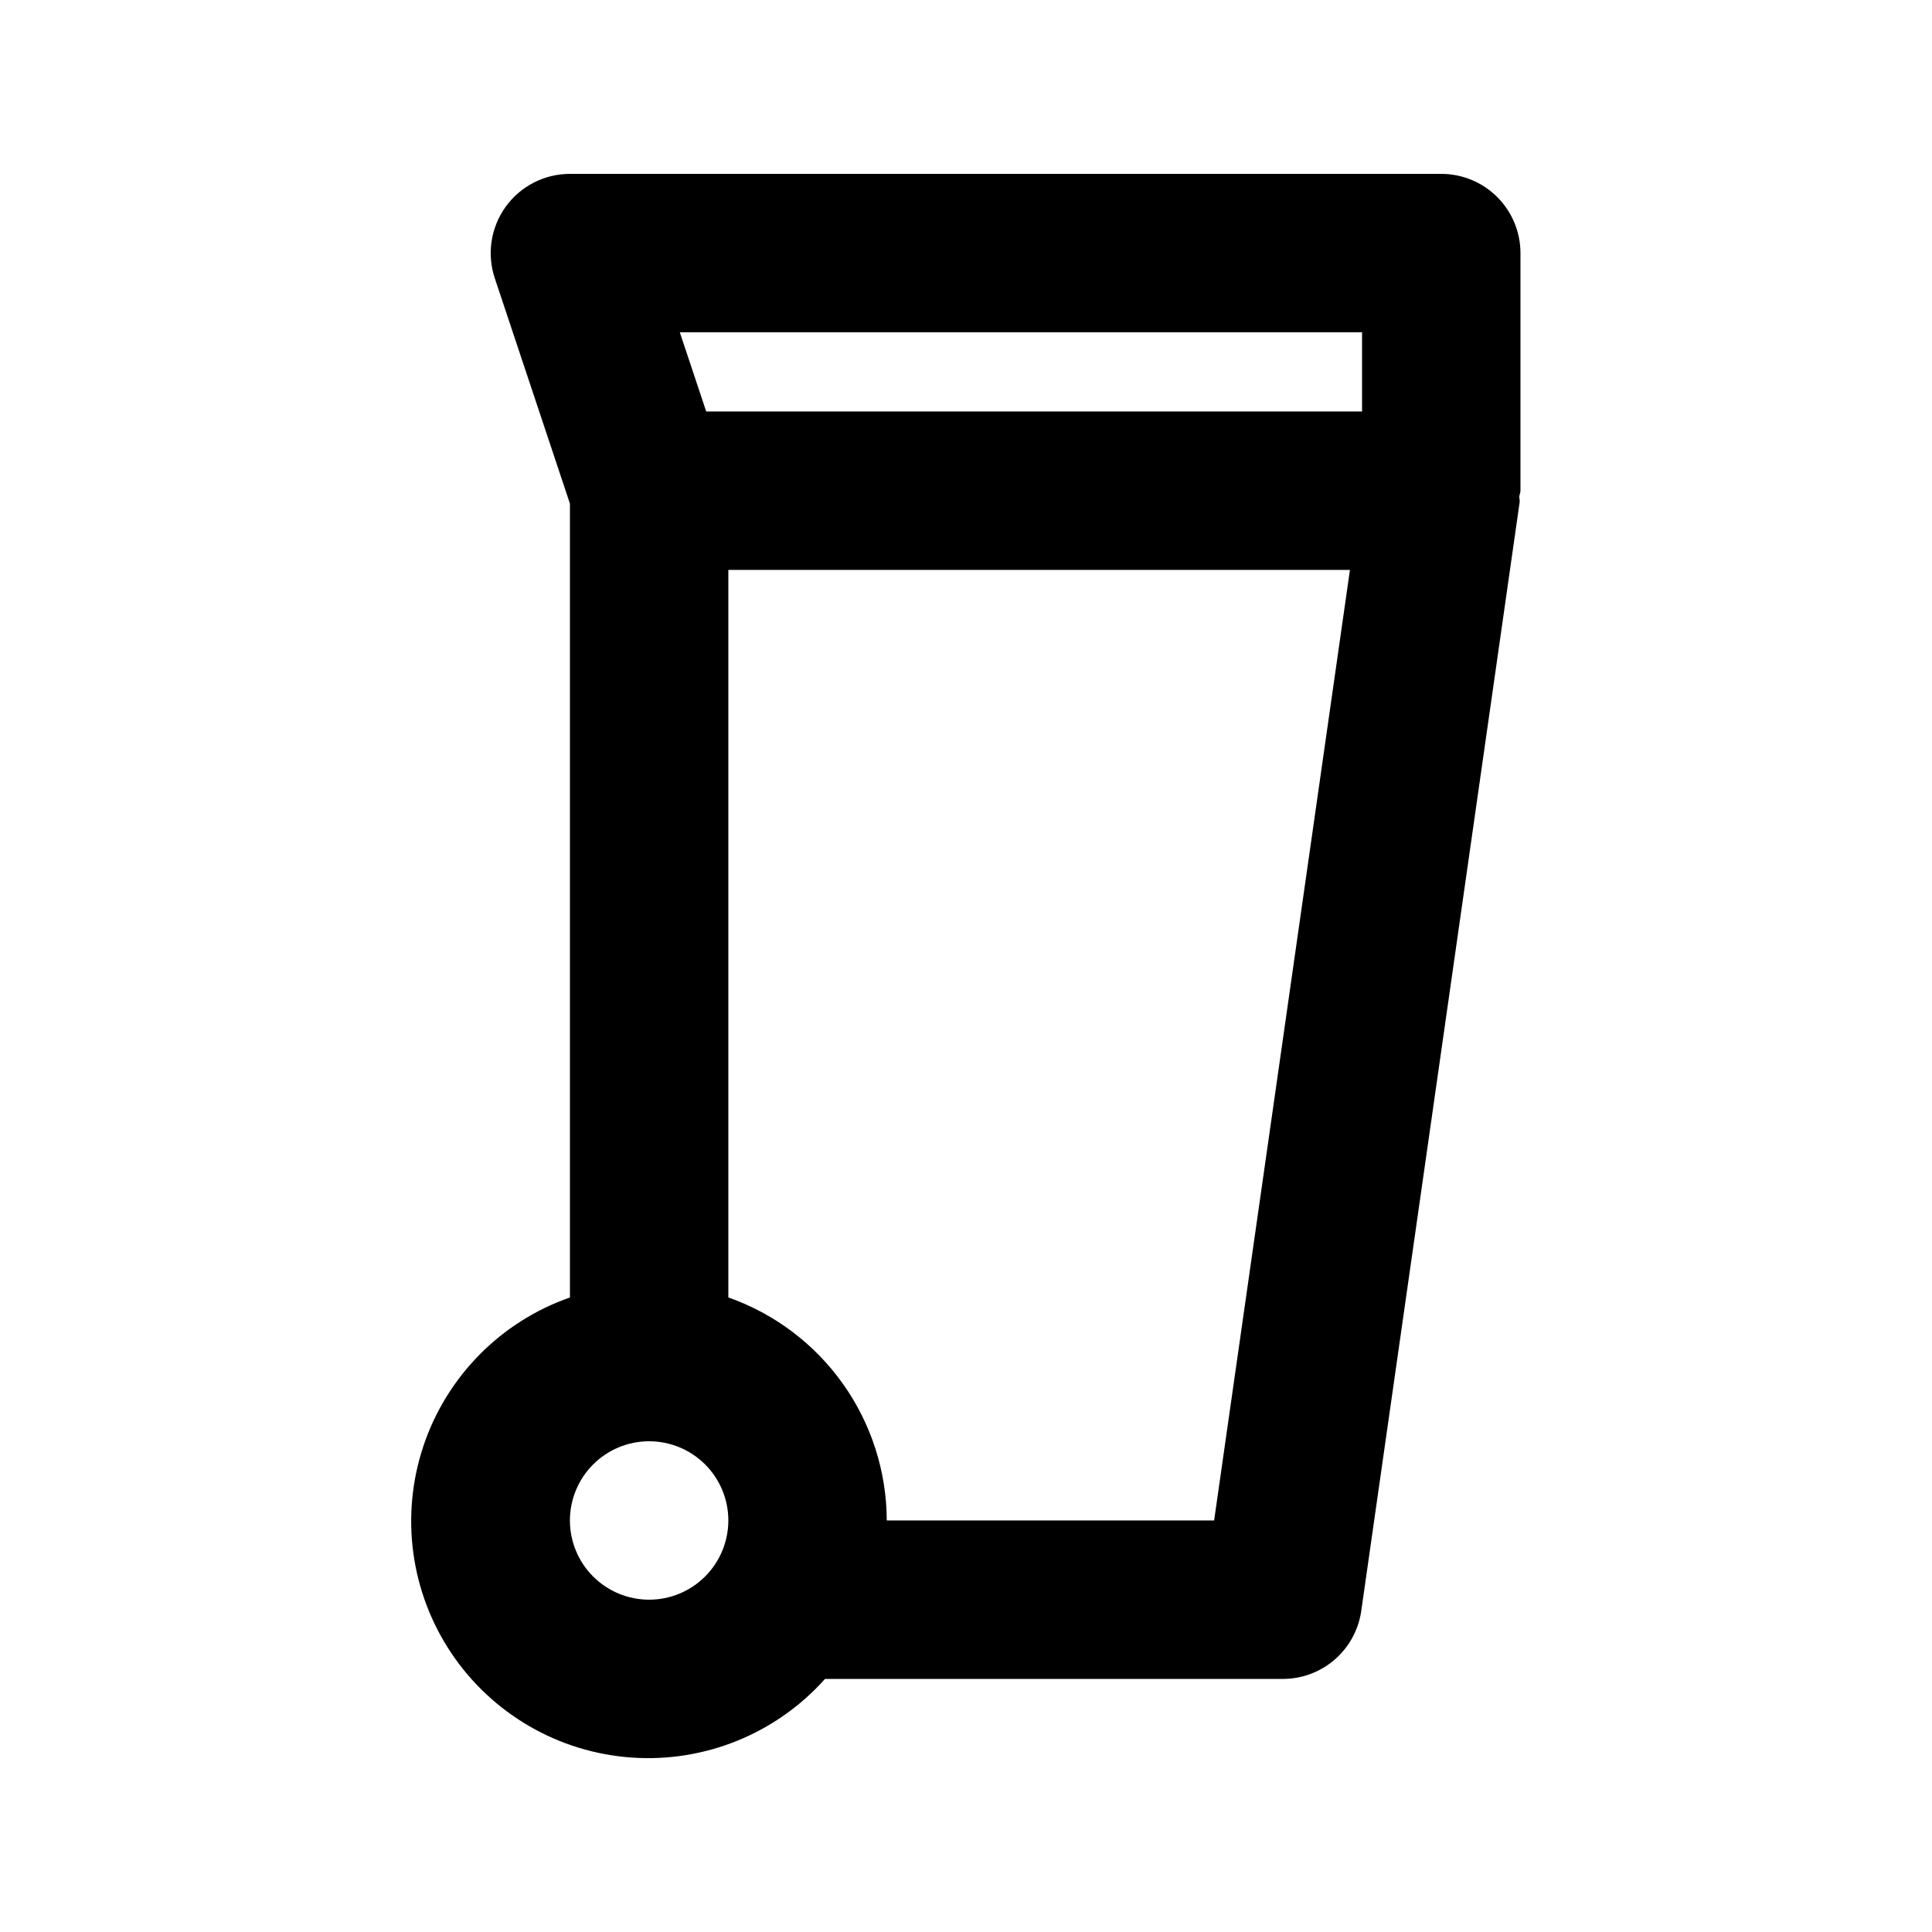 <?xml version="1.0" encoding="UTF-8"?>
<!-- Uploaded to: ICON Repo, www.svgrepo.com, Generator: ICON Repo Mixer Tools -->
<svg fill="#000000" width="800px" height="800px" version="1.1" viewBox="144 144 512 512" xmlns="http://www.w3.org/2000/svg">
 <path d="m546.94 211.07c0-5.566-2.211-10.906-6.148-14.844-3.934-3.938-9.273-6.148-14.844-6.148h-230.91c-6.75 0-13.086 3.242-17.031 8.719-3.945 5.477-5.019 12.512-2.887 18.914l19.918 59.75v210.38c-18.34 6.414-32.676 20.953-38.832 39.375-6.156 18.426-3.441 38.664 7.359 54.812 10.797 16.148 28.461 26.395 47.84 27.742 19.379 1.352 38.293-6.344 51.227-20.84h121.33c5.055 0 9.938-1.82 13.754-5.129 3.82-3.312 6.316-7.887 7.031-12.891l41.984-293.89c0.07-0.473-0.133-0.93-0.102-1.406 0.035-0.539 0.309-1.008 0.309-1.562zm-41.984 20.992v20.992h-173.8l-7-20.992zm-188.93 335.87c-5.57 0-10.906-2.211-14.844-6.148-3.938-3.934-6.148-9.273-6.148-14.844 0-5.566 2.211-10.906 6.148-14.844 3.938-3.934 9.273-6.148 14.844-6.148 5.566 0 10.906 2.215 14.844 6.148 3.938 3.938 6.148 9.277 6.148 14.844-0.008 5.566-2.219 10.902-6.156 14.84-3.934 3.934-9.27 6.148-14.836 6.152zm149.73-20.992h-86.754c-0.043-12.98-4.098-25.629-11.617-36.215-7.516-10.582-18.125-18.578-30.367-22.891v-192.8h164.73z"/>
</svg>